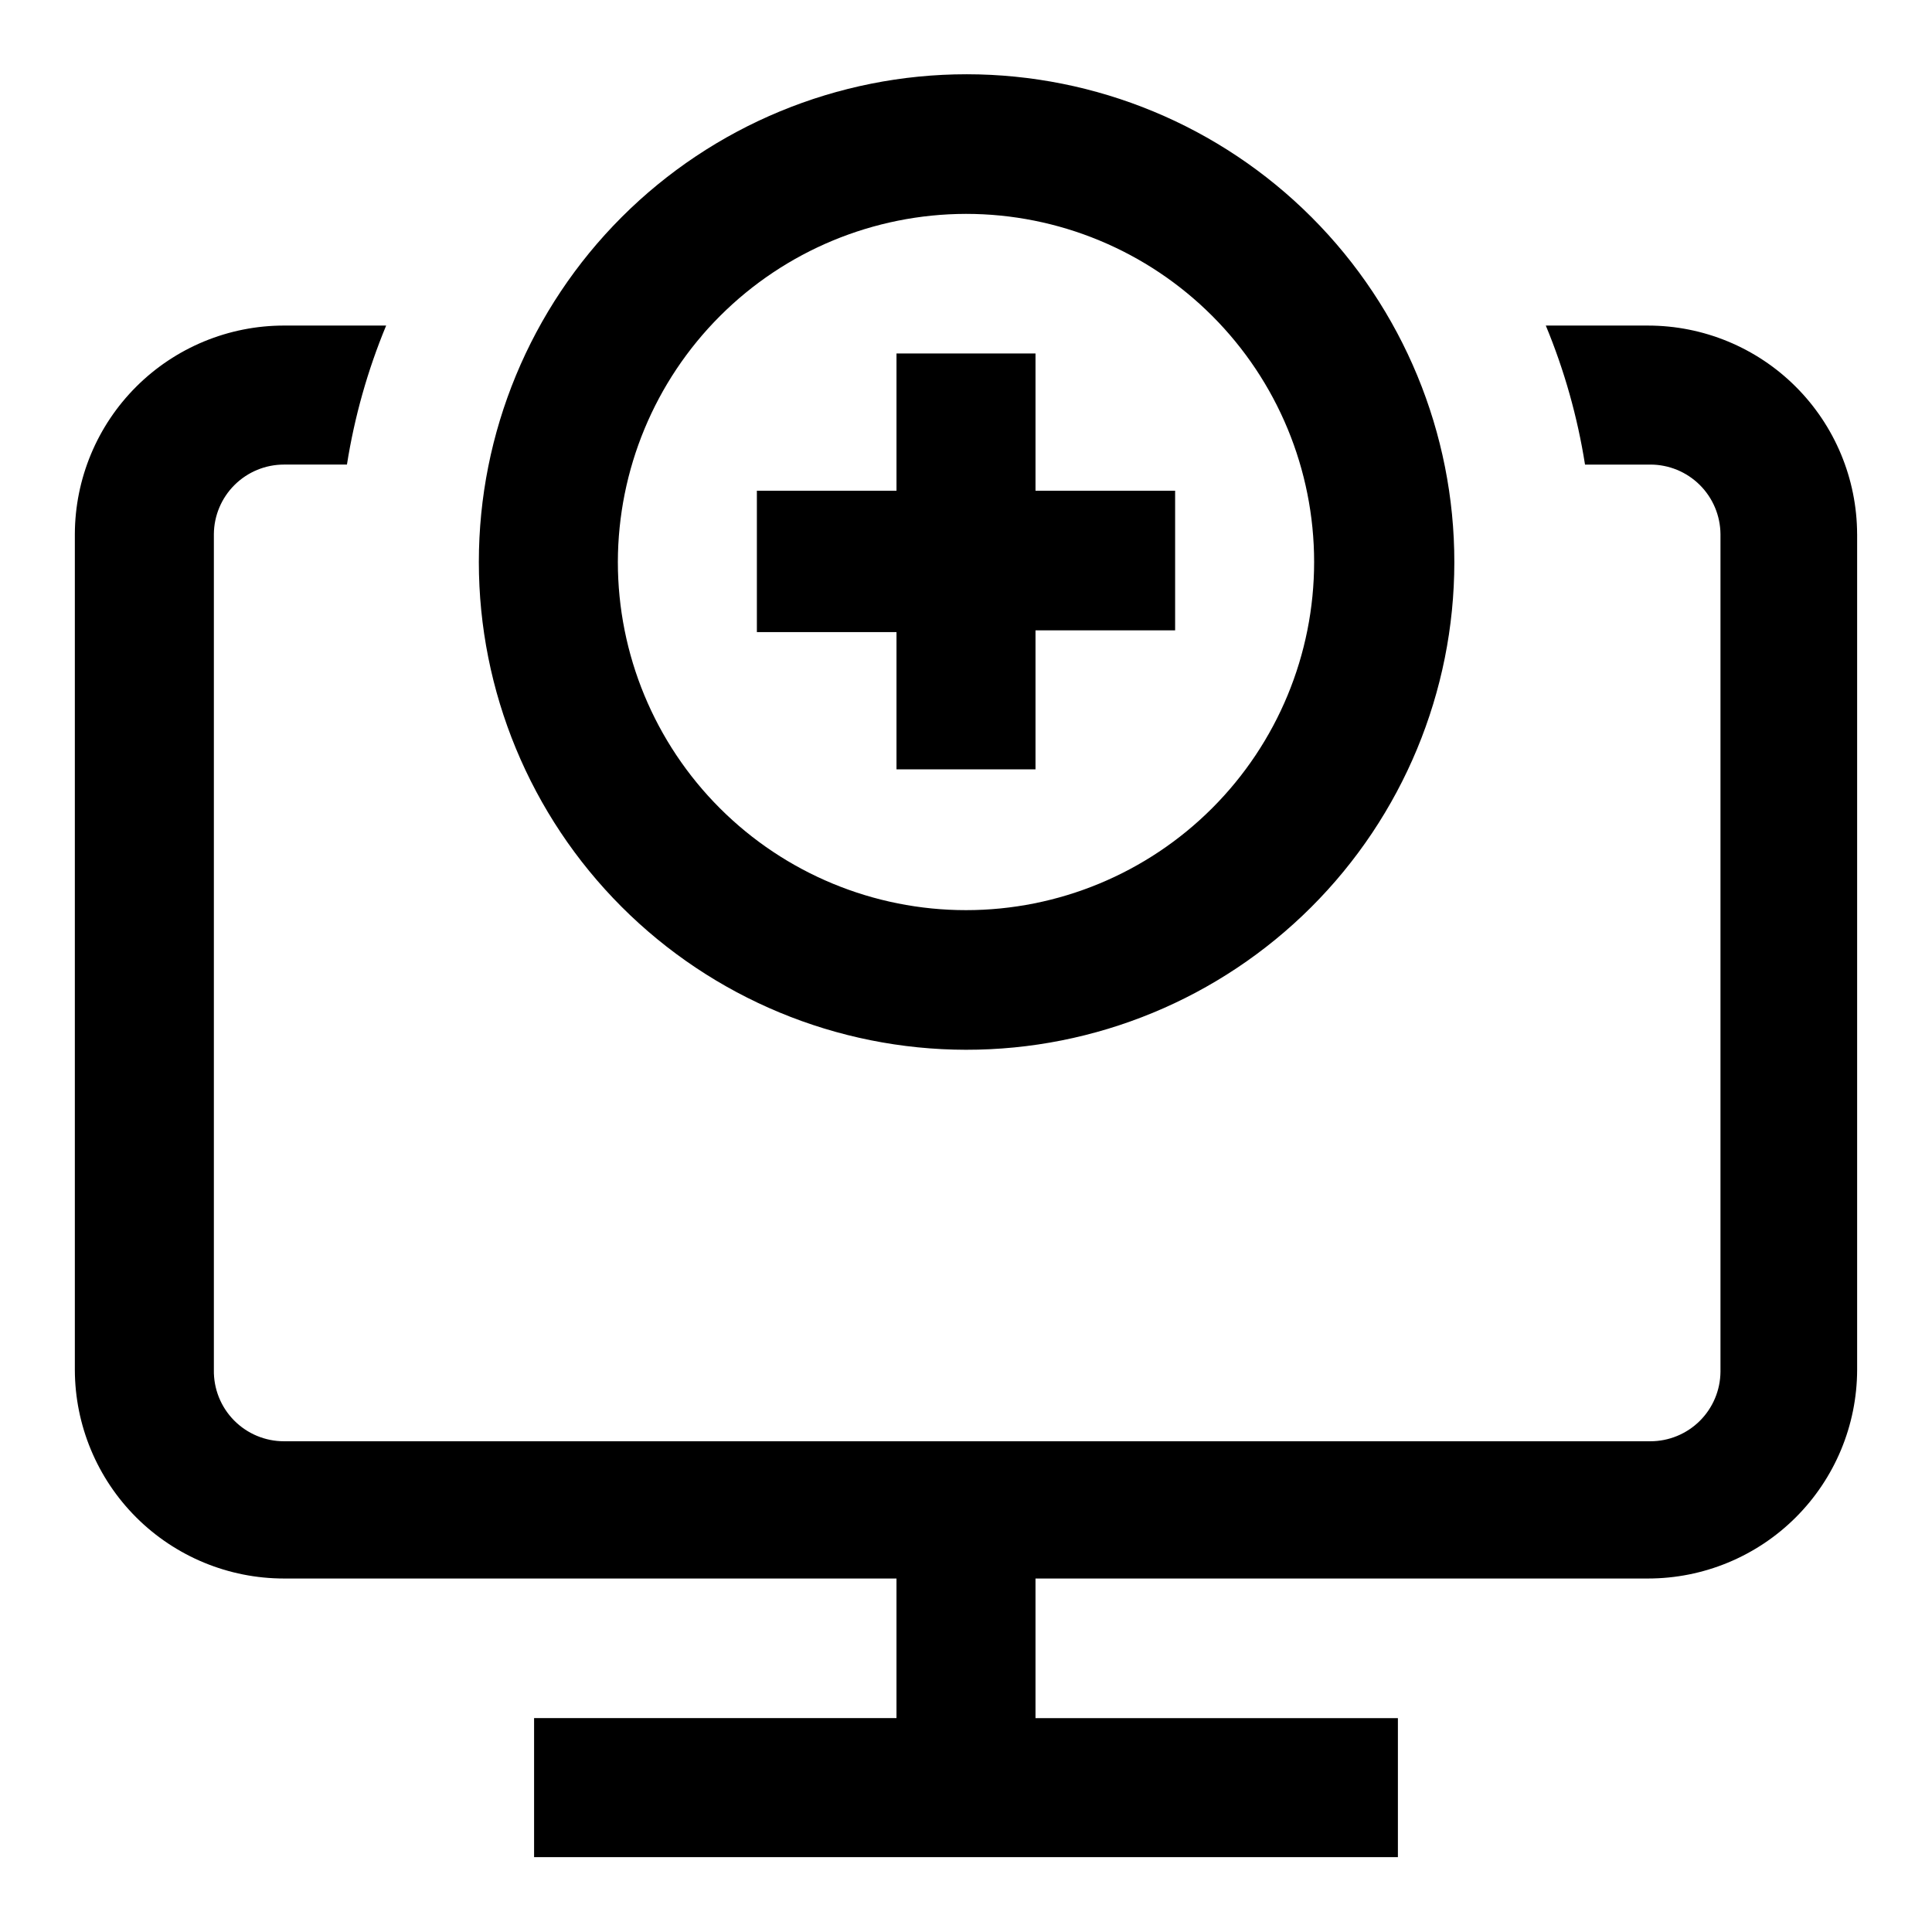 <?xml version="1.0" encoding="UTF-8"?>
<!-- Uploaded to: ICON Repo, www.svgrepo.com, Generator: ICON Repo Mixer Tools -->
<svg fill="#000000" width="800px" height="800px" version="1.1" viewBox="144 144 512 512" xmlns="http://www.w3.org/2000/svg">
 <path d="m400 422.2c34.289 0.039 67.191-13.547 91.461-37.77 24.273-24.223 37.926-57.094 37.953-91.387 0.027-34.289-13.57-67.188-37.805-91.449-24.23-24.262-57.109-37.898-91.402-37.914-34.289-0.012-67.18 13.598-91.434 37.84-24.25 24.242-37.875 57.129-37.875 91.418 0 34.254 13.594 67.109 37.801 91.344 24.207 24.238 57.047 37.875 91.301 37.918zm0-221.52c24.469 0 47.934 9.719 65.234 27.023 17.305 17.301 27.023 40.766 27.023 65.234s-9.719 47.938-27.023 65.238c-17.301 17.305-40.766 27.023-65.234 27.023s-47.938-9.719-65.238-27.023c-17.305-17.301-27.023-40.77-27.023-65.238 0.043-24.453 9.773-47.898 27.07-65.191 17.293-17.293 40.734-27.027 65.191-27.066zm236.16 84.859v221.52c-0.043 14.672-5.898 28.727-16.289 39.086-10.387 10.359-24.461 16.176-39.133 16.176h-162.32v37h96.039v36.84h-228.92v-36.844h96.039v-36.996h-162.32c-14.672 0-28.742-5.816-39.133-16.176-10.387-10.359-16.246-24.414-16.289-39.086v-221.52c0.043-14.672 5.902-28.727 16.289-39.086 10.391-10.359 24.461-16.176 39.133-16.176h27.078c-4.906 11.828-8.395 24.195-10.391 36.84h-16.688c-4.902 0-9.602 1.938-13.082 5.387-3.481 3.449-5.457 8.137-5.496 13.035v221.52c-0.086 4.981 1.836 9.789 5.328 13.34 3.492 3.551 8.266 5.555 13.25 5.551h362.11c4.898 0 9.602-1.934 13.082-5.383 3.477-3.449 5.453-8.137 5.496-13.035v-221.99c-0.043-4.898-2.019-9.586-5.496-13.035-3.481-3.449-8.184-5.387-13.082-5.387h-17.32c-1.996-12.645-5.484-25.012-10.391-36.84h27.078c14.672 0 28.746 5.816 39.133 16.176 10.391 10.359 16.246 24.414 16.289 39.086zm-254.58 25.977h-37v-37.469h37v-36.371h36.84v36.371h37v37l-37-0.004v36.84l-36.84 0.004z"/>
</svg>